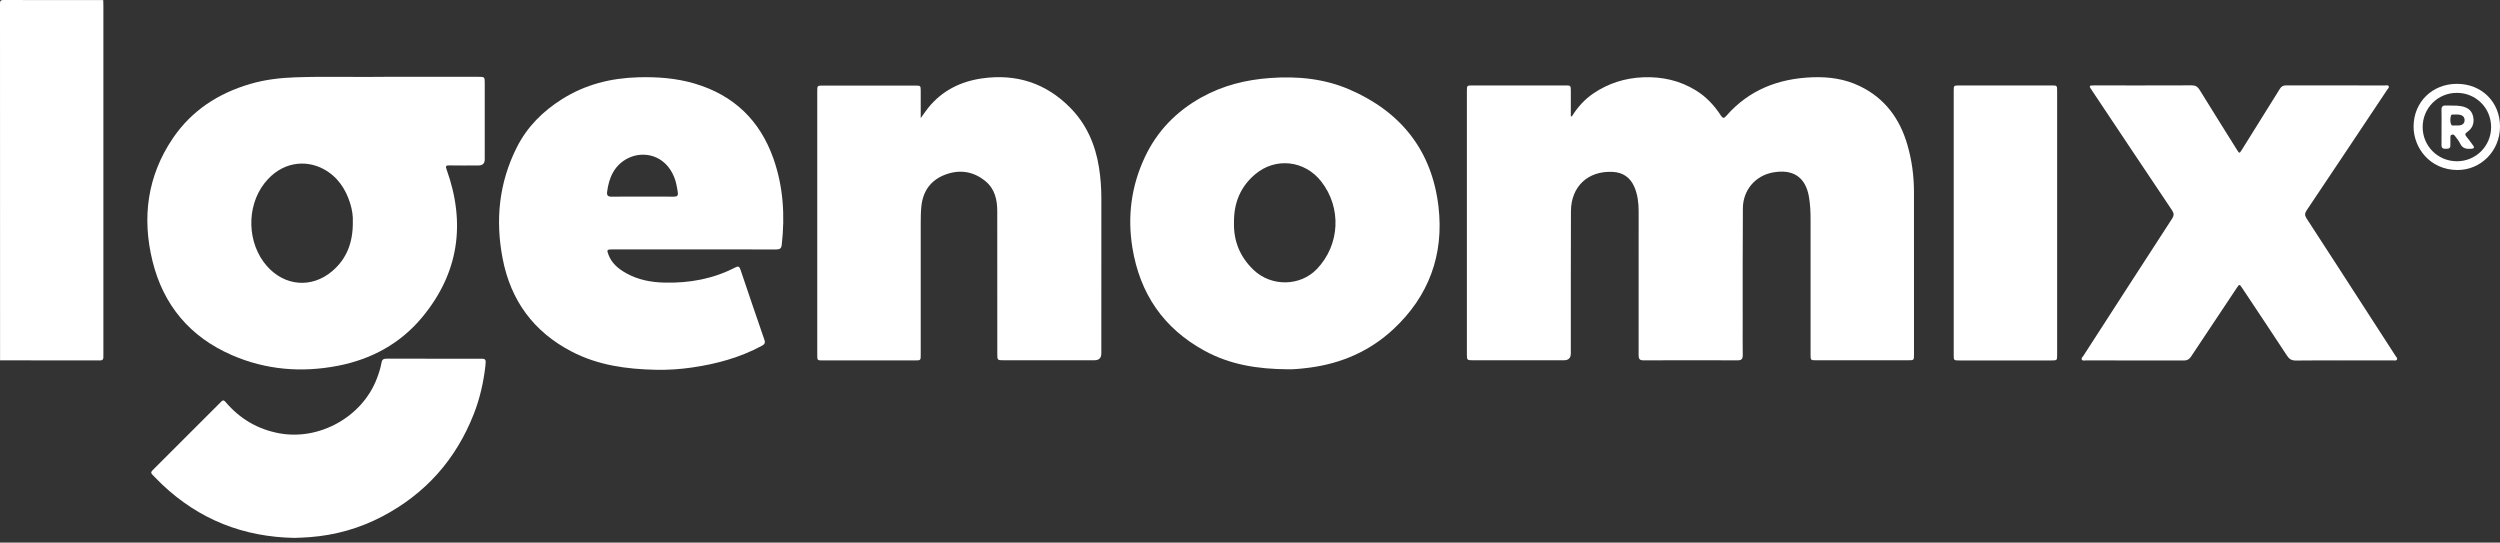 <svg width="364" height="79" viewBox="0 0 364 79" fill="none" xmlns="http://www.w3.org/2000/svg">
<rect x="0" y="0" width="364" height="79" fill="#333333" stroke="none"/>
<path d="M15.031 0.012C15.04 0.283 15.053 0.553 15.053 0.825C15.053 17.706 15.053 34.586 15.053 51.467C15.053 51.66 15.048 51.855 15.049 52.048C15.051 52.337 14.906 52.474 14.62 52.474C14.562 52.474 14.504 52.479 14.445 52.479C9.634 52.474 4.822 52.469 0.009 52.465C0.01 35.155 0.013 17.844 0 0.535C0 0.099 0.098 -0.001 0.535 9.99713e-06C5.367 0.019 10.199 0.012 15.031 0.012Z" fill="white"/>
<path d="M228.855 16.957C229.687 15.623 230.713 14.467 232.014 13.59C234.188 12.125 236.592 11.363 239.222 11.255C241.994 11.14 244.575 11.712 246.942 13.175C248.437 14.1 249.612 15.357 250.558 16.822C250.855 17.281 251.027 17.238 251.351 16.867C254.662 13.09 258.92 11.441 263.865 11.253C266.276 11.161 268.586 11.48 270.764 12.529C274.427 14.291 276.612 17.266 277.722 21.105C278.366 23.335 278.671 25.615 278.674 27.932C278.682 35.821 278.677 43.71 278.677 51.599C278.677 52.444 278.669 52.455 277.847 52.455C273.383 52.456 268.92 52.456 264.457 52.455C263.621 52.455 263.619 52.45 263.619 51.609C263.619 45.057 263.619 38.505 263.619 31.954C263.619 30.848 263.57 29.744 263.383 28.655C262.869 25.663 260.937 24.591 258.111 25.115C255.552 25.59 253.787 27.7 253.764 30.302C253.716 35.845 253.741 41.389 253.736 46.933C253.735 48.523 253.721 50.111 253.743 51.701C253.75 52.236 253.588 52.465 253.016 52.464C248.436 52.449 243.856 52.448 239.276 52.465C238.675 52.468 238.582 52.2 238.582 51.687C238.594 44.709 238.594 37.731 238.586 30.753C238.585 29.546 238.45 28.35 237.967 27.227C237.377 25.85 236.316 25.104 234.817 25.026C231.229 24.839 228.746 27.142 228.729 30.745C228.699 37.645 228.716 44.546 228.712 51.446C228.712 52.118 228.383 52.454 227.724 52.455C223.319 52.455 218.914 52.455 214.509 52.455C213.597 52.455 213.578 52.438 213.578 51.564C213.578 38.809 213.578 26.055 213.578 13.301C213.578 12.446 213.584 12.44 214.403 12.439C218.905 12.439 223.408 12.439 227.909 12.439C228.7 12.439 228.711 12.452 228.712 13.264C228.714 14.48 228.712 15.697 228.712 16.913C228.76 16.928 228.808 16.943 228.854 16.957H228.855Z" fill="white"/>
<path d="M56.008 11.186C61.174 11.186 65.423 11.186 69.672 11.186C70.56 11.186 70.578 11.204 70.578 12.101C70.578 15.803 70.578 19.503 70.578 23.205C70.578 23.795 70.272 24.091 69.661 24.093C68.245 24.093 66.828 24.109 65.412 24.084C64.889 24.075 64.855 24.207 65.025 24.68C67.836 32.516 66.806 39.777 61.45 46.215C58.27 50.037 54.058 52.322 49.172 53.263C43.9 54.28 38.727 53.859 33.78 51.715C27.681 49.071 23.785 44.44 22.207 38.025C20.646 31.682 21.45 25.61 25.176 20.118C27.908 16.091 31.784 13.586 36.421 12.226C38.551 11.6 40.737 11.337 42.96 11.259C47.614 11.096 52.27 11.259 56.007 11.186H56.008ZM51.37 32.315C51.418 31.537 51.283 30.562 50.986 29.611C50.321 27.479 49.127 25.713 47.141 24.632C44.502 23.196 40.961 23.525 38.496 26.692C35.823 30.127 35.981 35.471 38.863 38.741C41.447 41.671 45.37 42.015 48.356 39.489C50.484 37.688 51.4 35.3 51.372 32.315H51.37Z" fill="white"/>
<path d="M187.588 53.768C182.955 53.745 179.031 53.052 175.413 51.087C169.405 47.824 165.955 42.739 164.873 36.045C164.142 31.514 164.71 27.128 166.659 22.947C168.456 19.089 171.278 16.196 174.991 14.145C178.085 12.435 181.419 11.61 184.935 11.358C188.928 11.071 192.822 11.445 196.51 13.043C204.01 16.293 208.498 21.958 209.445 30.099C210.256 37.074 208.049 43.122 202.864 47.942C199.455 51.11 195.353 52.902 190.739 53.52C189.508 53.685 188.272 53.791 187.586 53.768H187.588ZM179.667 32.456C179.61 35.114 180.55 37.414 182.506 39.287C185.098 41.77 189.311 41.708 191.745 39.164C195.107 35.648 195.366 30.229 192.355 26.402C189.952 23.347 185.731 22.867 182.757 25.369C180.587 27.194 179.624 29.591 179.668 32.458L179.667 32.456Z" fill="white"/>
<path d="M134.056 17.199C134.487 16.604 134.795 16.139 135.143 15.706C137.157 13.201 139.853 11.866 142.964 11.417C147.95 10.699 152.301 12.091 155.85 15.71C158.21 18.116 159.489 21.075 160.012 24.375C160.248 25.87 160.358 27.373 160.357 28.889C160.35 36.41 160.353 43.931 160.353 51.452C160.353 52.119 160.022 52.453 159.359 52.453C154.953 52.453 150.548 52.453 146.143 52.453C145.212 52.453 145.207 52.446 145.207 51.51C145.207 44.59 145.214 37.67 145.201 30.749C145.197 29.094 144.861 27.529 143.506 26.401C141.738 24.931 139.71 24.636 137.605 25.436C135.527 26.226 134.372 27.814 134.149 30.062C134.067 30.895 134.057 31.724 134.057 32.557C134.057 38.915 134.057 45.273 134.057 51.631C134.057 52.472 134.055 52.475 133.222 52.475C128.739 52.475 124.256 52.477 119.774 52.475C119.005 52.475 118.992 52.463 118.992 51.695C118.992 38.883 118.992 26.069 118.992 13.257C118.992 12.485 119.013 12.461 119.763 12.461C124.265 12.459 128.768 12.459 133.27 12.461C134.038 12.461 134.056 12.483 134.057 13.24C134.06 14.498 134.057 15.757 134.057 17.198L134.056 17.199Z" fill="white"/>
<path d="M101.018 36.313C97.059 36.313 93.1 36.313 89.141 36.313C88.361 36.313 88.321 36.371 88.598 37.1C89.073 38.35 90.031 39.138 91.157 39.77C92.896 40.748 94.798 41.102 96.753 41.149C100.354 41.234 103.823 40.617 107.052 38.94C107.469 38.723 107.653 38.783 107.806 39.238C108.956 42.654 110.118 46.067 111.297 49.474C111.453 49.926 111.317 50.139 110.929 50.347C107.726 52.072 104.277 53.006 100.7 53.517C98.97 53.764 97.224 53.879 95.481 53.84C91.219 53.75 87.049 53.182 83.201 51.172C77.674 48.285 74.359 43.742 73.186 37.655C72.1 32.028 72.65 26.582 75.265 21.42C76.767 18.453 79.032 16.202 81.835 14.434C85.217 12.301 88.915 11.376 92.876 11.256C95.687 11.171 98.454 11.372 101.158 12.174C106.831 13.857 110.64 17.517 112.605 23.073C114.047 27.151 114.305 31.357 113.824 35.633C113.76 36.203 113.529 36.322 113.013 36.32C109.015 36.304 105.018 36.312 101.02 36.312L101.018 36.313ZM93.58 28.628C95.091 28.628 96.602 28.617 98.113 28.634C98.601 28.638 98.763 28.48 98.685 27.977C98.566 27.209 98.438 26.448 98.138 25.729C96.809 22.547 93.731 21.955 91.543 22.987C89.519 23.941 88.655 25.797 88.393 27.957C88.331 28.468 88.544 28.643 89.049 28.636C90.56 28.616 92.07 28.629 93.582 28.629L93.58 28.628Z" fill="white"/>
<path d="M341.221 52.479C338.912 52.479 336.602 52.457 334.295 52.494C333.672 52.504 333.315 52.288 332.981 51.776C330.825 48.485 328.638 45.213 326.46 41.936C326.069 41.35 326.051 41.35 325.655 41.946C323.438 45.268 321.218 48.587 319.017 51.919C318.753 52.317 318.466 52.49 317.979 52.488C313.225 52.472 308.472 52.48 303.719 52.475C303.514 52.475 303.243 52.568 303.119 52.373C302.982 52.158 303.225 51.985 303.333 51.817C307.632 45.157 311.93 38.496 316.249 31.848C316.547 31.388 316.554 31.076 316.247 30.616C312.367 24.839 308.509 19.046 304.646 13.257C304.549 13.112 304.451 12.967 304.358 12.821C304.215 12.596 304.252 12.455 304.543 12.443C304.678 12.438 304.815 12.438 304.951 12.438C309.666 12.438 314.38 12.447 319.095 12.427C319.649 12.425 319.971 12.606 320.259 13.077C322.057 15.999 323.884 18.902 325.702 21.811C326.051 22.368 326.064 22.367 326.402 21.825C328.251 18.867 330.106 15.913 331.94 12.944C332.176 12.561 332.446 12.43 332.882 12.431C337.674 12.443 342.466 12.437 347.259 12.442C347.442 12.442 347.687 12.352 347.793 12.552C347.899 12.752 347.687 12.904 347.585 13.057C343.682 18.912 339.78 24.768 335.859 30.61C335.569 31.042 335.538 31.344 335.831 31.795C338.921 36.536 341.987 41.295 345.06 46.047C346.301 47.968 347.547 49.886 348.784 51.81C348.892 51.979 349.121 52.15 348.984 52.372C348.872 52.551 348.627 52.474 348.44 52.474C346.035 52.478 343.628 52.476 341.223 52.476L341.221 52.479Z" fill="white"/>
<path d="M42.866 78.317C35.453 78.185 29.009 75.653 23.608 70.541C23.13 70.089 22.687 69.6 22.213 69.143C21.965 68.904 21.956 68.724 22.211 68.47C25.55 65.146 28.885 61.818 32.211 58.48C32.532 58.157 32.671 58.331 32.885 58.581C34.941 60.974 37.494 62.491 40.619 63.08C46.493 64.186 52.771 60.689 54.878 55.094C55.159 54.349 55.416 53.597 55.544 52.81C55.612 52.395 55.806 52.221 56.243 52.223C60.861 52.233 65.479 52.227 70.096 52.232C70.702 52.232 70.774 52.354 70.683 53.181C70.415 55.619 69.879 57.996 68.982 60.283C66.385 66.905 61.944 71.901 55.639 75.204C52.356 76.923 48.846 77.92 45.138 78.205C44.382 78.263 43.63 78.295 42.867 78.317H42.866Z" fill="white"/>
<path d="M299.519 32.52C299.519 38.896 299.519 45.273 299.519 51.649C299.519 52.477 299.517 52.479 298.671 52.479C294.208 52.479 289.746 52.479 285.282 52.479C284.47 52.479 284.461 52.471 284.461 51.676C284.461 38.864 284.461 26.053 284.461 13.243C284.461 12.45 284.47 12.441 285.283 12.441C289.747 12.441 294.209 12.441 298.672 12.441C299.517 12.441 299.519 12.444 299.519 13.274C299.519 19.69 299.519 26.104 299.519 32.52Z" fill="white"/>
<path d="M357.738 12.207C361.344 12.207 364.013 14.868 364.001 18.45C363.991 21.964 361.214 24.802 357.73 24.753C353.784 24.698 351.404 21.527 351.418 18.408C351.433 14.861 354.131 12.206 357.738 12.207ZM352.74 18.521C352.745 21.264 354.94 23.46 357.7 23.479C360.469 23.497 362.703 21.279 362.706 18.507C362.708 15.728 360.499 13.519 357.716 13.521C354.939 13.522 352.735 15.736 352.74 18.521Z" fill="white"/>
<path d="M355.488 18.526C355.488 17.693 355.506 16.86 355.481 16.027C355.467 15.564 355.616 15.344 356.108 15.365C356.862 15.397 357.619 15.322 358.37 15.463C359.362 15.649 359.917 16.123 360.1 17.023C360.283 17.927 359.987 18.689 359.238 19.208C358.881 19.456 358.876 19.61 359.128 19.913C359.463 20.314 359.761 20.746 360.073 21.165C360.319 21.495 360.227 21.628 359.824 21.66C359.122 21.716 358.532 21.635 358.191 20.893C358.016 20.512 357.717 20.187 357.474 19.836C357.357 19.665 357.213 19.538 356.99 19.607C356.774 19.672 356.784 19.866 356.78 20.039C356.772 20.407 356.764 20.775 356.774 21.143C356.788 21.614 356.501 21.665 356.128 21.663C355.759 21.66 355.476 21.618 355.485 21.142C355.5 20.271 355.49 19.399 355.49 18.527H355.487L355.488 18.526ZM357.57 18.267C357.785 18.267 357.922 18.279 358.056 18.265C358.484 18.22 358.809 18.023 358.843 17.561C358.878 17.079 358.585 16.793 358.139 16.71C357.82 16.651 357.485 16.677 357.155 16.674C357.038 16.673 356.895 16.696 356.863 16.819C356.753 17.236 356.72 17.679 356.866 18.074C356.992 18.413 357.379 18.225 357.57 18.266V18.267Z" fill="white"/>
</svg>
